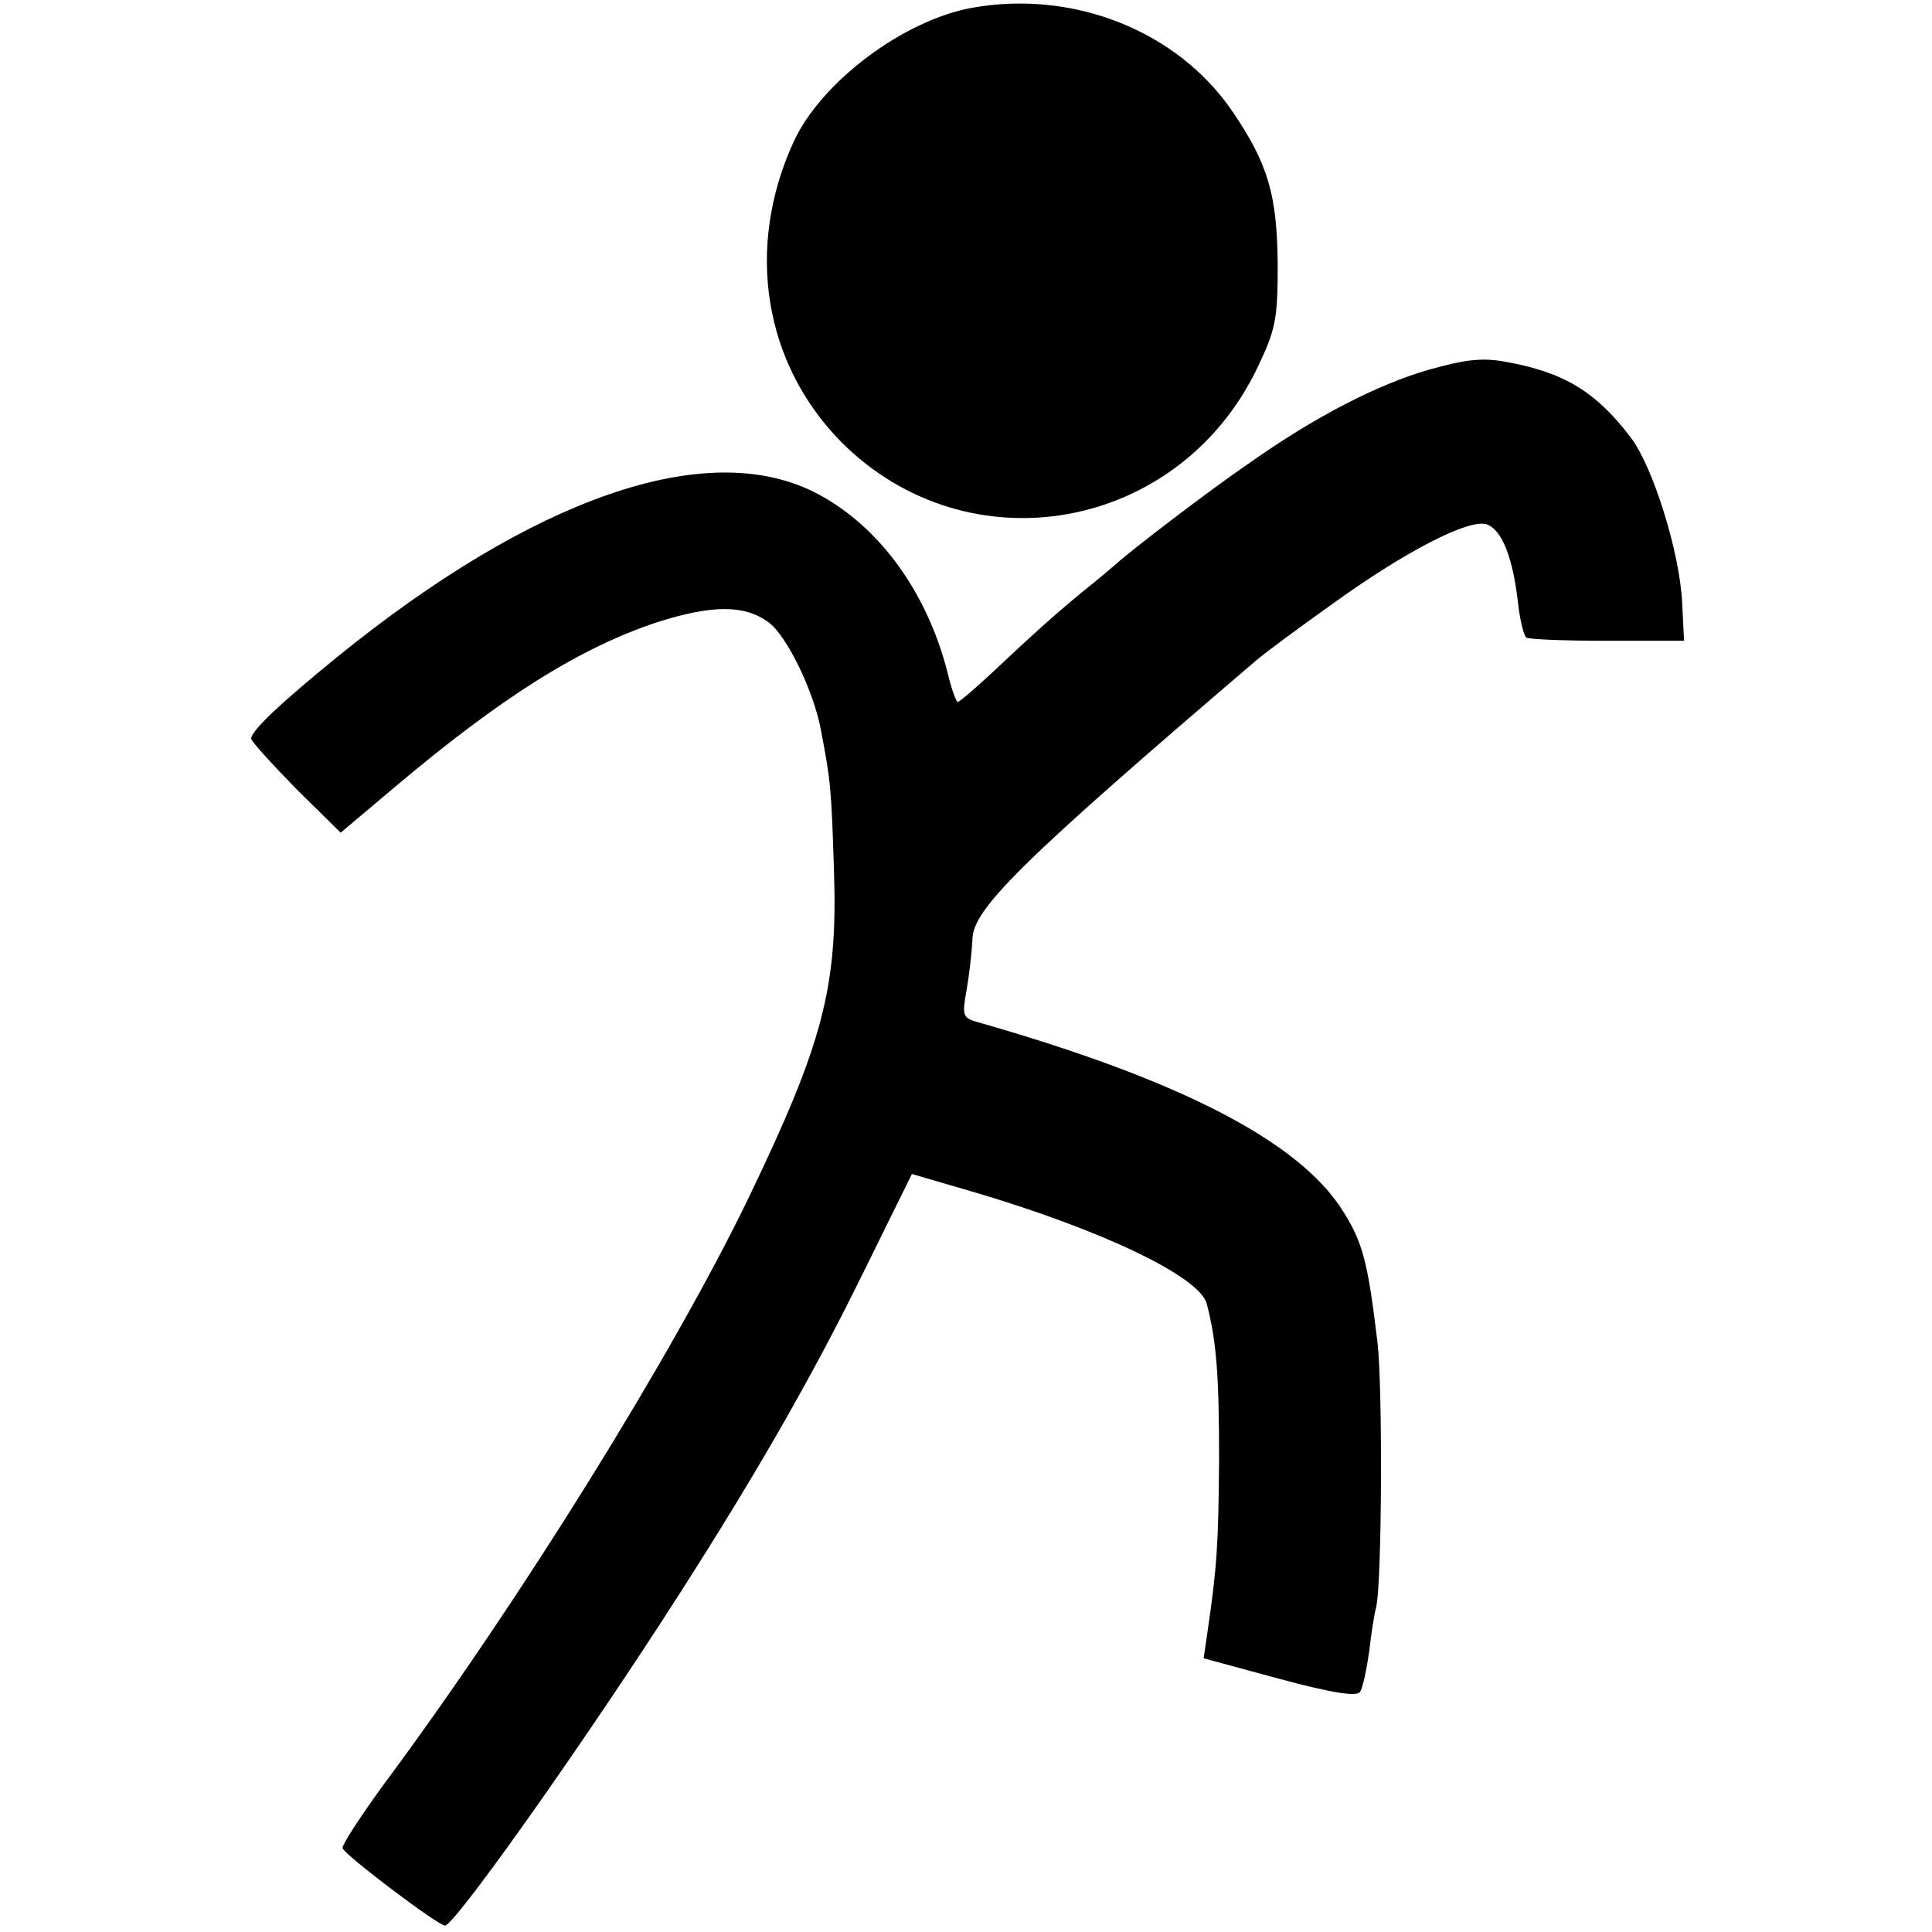 <?xml version="1.0" standalone="no"?>
<!DOCTYPE svg PUBLIC "-//W3C//DTD SVG 20010904//EN"
 "http://www.w3.org/TR/2001/REC-SVG-20010904/DTD/svg10.dtd">
<svg version="1.0" xmlns="http://www.w3.org/2000/svg"
 width="300pt" height="300pt" viewBox="0 0 300 300"
 preserveAspectRatio="xMidYMid meet">
<g transform="translate(0,300) scale(0.1,-0.1)"
fill="#000000" stroke="none">
<path d="M1510 2988 c-107 -19 -236 -116 -278 -209 -75 -164 -46 -343 74 -465
197 -198 525 -140 647 116 28 59 31 74 31 160 -1 108 -15 156 -71 238 -85 124
-246 188 -403 160z"/>
<path d="M2219 2426 c-80 -23 -177 -73 -279 -145 -63 -43 -183 -135 -206 -156
-6 -5 -29 -25 -52 -43 -46 -38 -76 -65 -143 -128 -26 -24 -49 -44 -52 -44 -2
0 -10 21 -16 47 -33 128 -110 231 -209 280 -168 82 -433 -10 -737 -256 -91
-74 -135 -116 -135 -128 0 -4 32 -39 69 -77 l70 -69 83 70 c166 140 288 217
409 257 85 27 135 27 172 0 29 -21 71 -108 82 -169 15 -78 16 -91 20 -217 6
-182 -17 -268 -134 -511 -118 -243 -353 -622 -563 -905 -38 -52 -68 -98 -66
-102 4 -11 148 -120 159 -120 14 0 192 250 335 470 137 211 233 377 318 551
l72 146 96 -28 c200 -59 352 -132 362 -174 15 -58 19 -111 19 -240 -1 -131 -3
-167 -18 -269 l-6 -41 118 -32 c82 -22 120 -28 125 -20 4 6 10 34 14 62 3 27
8 59 11 70 9 40 10 342 2 410 -15 126 -23 156 -54 205 -68 108 -254 204 -571
294 -19 6 -20 11 -13 49 4 23 8 58 9 78 0 47 75 121 440 433 14 12 68 52 120
89 114 82 210 131 238 123 24 -8 41 -51 49 -121 3 -27 9 -52 13 -55 5 -3 61
-5 127 -5 l118 0 -3 60 c-4 78 -45 210 -80 256 -54 71 -104 101 -193 117 -37
7 -63 4 -120 -12z"/>
</g>
</svg>
